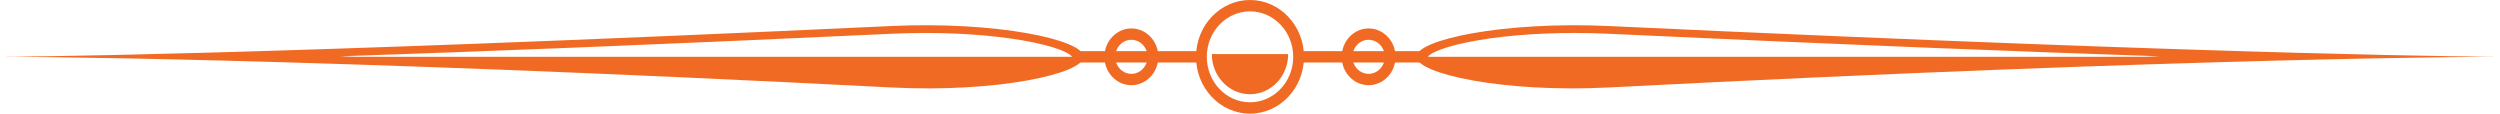 <svg xmlns="http://www.w3.org/2000/svg" width="220" height="10" viewBox="0 0 220 10" fill="none"><g id="divider"><path d="M78.387 2.292C21.025 4.972 0.32 4.993 0 4.993C0.32 4.993 26.423 5.01 78.387 7.695C87.73 8.178 95.355 6.485 95.355 4.993C95.355 3.502 87.735 1.855 78.387 2.292ZM94.33 5H31.35C30.874 4.984 30.401 4.969 29.934 4.955C41.882 4.556 57.817 3.935 78.46 2.97C79.452 2.924 80.455 2.9 81.443 2.9C84.973 2.9 88.348 3.197 90.945 3.735C93.666 4.3 94.317 4.881 94.332 4.994C94.331 4.996 94.33 5 94.33 5Z" fill="#F06A23"></path><path d="M99.562 7.497C98.254 7.497 97.189 6.377 97.189 5C97.189 3.624 98.253 2.503 99.562 2.503C100.87 2.503 101.934 3.624 101.934 5C101.934 6.376 100.869 7.497 99.562 7.497ZM99.562 3.502C98.777 3.502 98.138 4.173 98.138 5C98.138 5.827 98.776 6.498 99.562 6.498C100.346 6.498 100.985 5.827 100.985 5C100.985 4.173 100.346 3.502 99.562 3.502Z" fill="#F06A23"></path><path d="M110 10C107.38 10 105.249 7.757 105.249 5C105.249 2.243 107.38 0 110 0C112.621 0 114.752 2.243 114.752 5C114.752 7.757 112.621 10 110 10ZM110 0.999C107.903 0.999 106.198 2.793 106.198 5C106.198 7.207 107.903 9.001 110 9.001C112.097 9.001 113.803 7.207 113.803 5C113.803 2.793 112.097 0.999 110 0.999Z" fill="#F06A23"></path><path d="M113.36 4.756C113.36 6.709 111.856 8.291 110.001 8.291C108.145 8.291 106.641 6.709 106.641 4.756H113.36Z" fill="#F06A23"></path><path d="M105.724 4.501H94.331V5.5H105.724V4.501Z" fill="#F06A23"></path><path d="M124.646 4.993C124.646 6.485 132.271 8.178 141.614 7.695C193.577 5.01 219.68 4.993 220 4.993C219.68 4.993 198.975 4.972 141.614 2.292C132.266 1.855 124.646 3.502 124.646 4.993ZM125.67 4.994C125.685 4.881 126.336 4.3 129.058 3.735C131.655 3.197 135.029 2.9 138.559 2.9C139.546 2.9 140.551 2.923 141.542 2.97C162.185 3.935 178.119 4.556 190.068 4.955C189.601 4.969 189.128 4.985 188.652 5H125.672C125.671 4.998 125.67 4.994 125.67 4.994Z" fill="#F06A23"></path><path d="M120.439 7.497C119.131 7.497 118.067 6.377 118.067 5C118.067 3.624 119.131 2.503 120.439 2.503C121.747 2.503 122.812 3.624 122.812 5C122.812 6.376 121.747 7.497 120.439 7.497ZM120.439 3.502C119.655 3.502 119.016 4.173 119.016 5C119.016 5.827 119.654 6.498 120.439 6.498C121.224 6.498 121.863 5.827 121.863 5C121.863 4.173 121.224 3.502 120.439 3.502Z" fill="#F06A23"></path><path d="M125.671 4.501H114.277V5.5H125.671V4.501Z" fill="#F06A23"></path></g></svg>